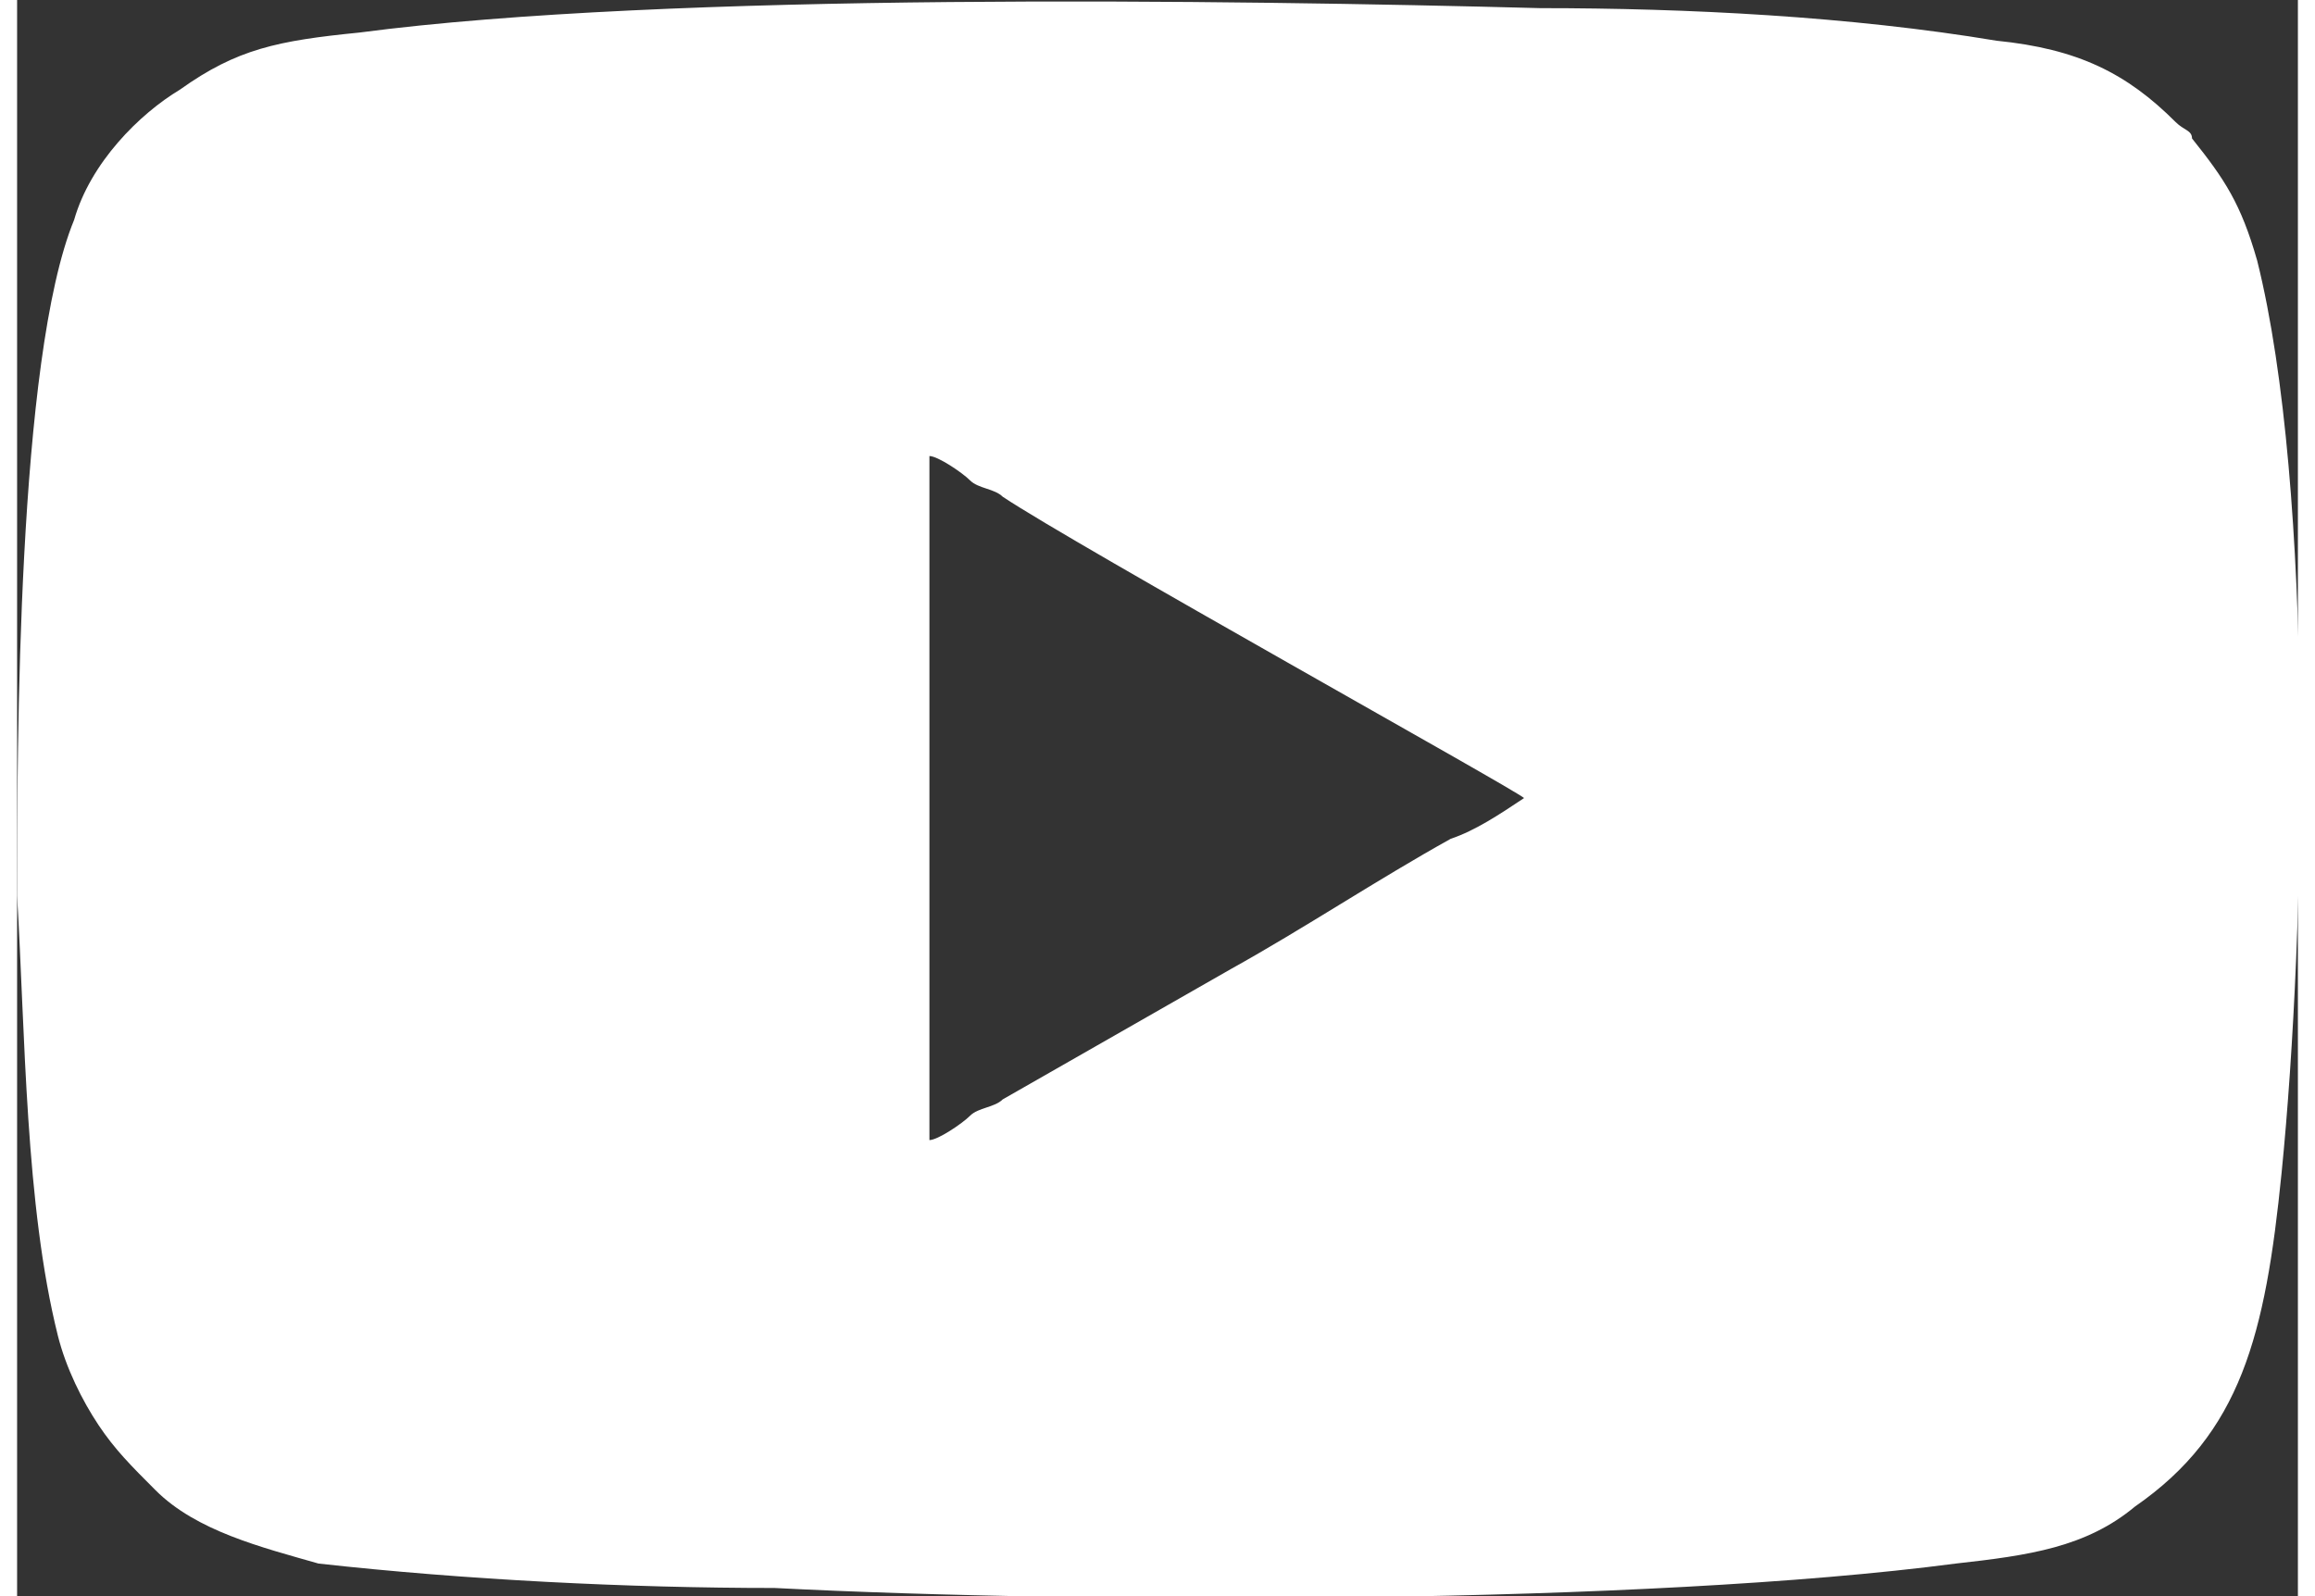 <?xml version="1.0" encoding="UTF-8"?>
<!DOCTYPE svg PUBLIC "-//W3C//DTD SVG 1.1//EN" "http://www.w3.org/Graphics/SVG/1.1/DTD/svg11.dtd">
<!-- Creator: CorelDRAW 2021 (64-Bit) -->
<svg xmlns="http://www.w3.org/2000/svg" xml:space="preserve" width="29px" height="20px" version="1.1" shape-rendering="geometricPrecision" text-rendering="geometricPrecision" image-rendering="optimizeQuality" fill-rule="evenodd" clip-rule="evenodd"
viewBox="0 0 2800 1960"
 xmlns:xlink="http://www.w3.org/1999/xlink"
 xmlns:xodm="http://www.corel.com/coreldraw/odm/2003">
 <rect x="0" y="0" width="2800" height="1960" fill="#333333" stroke="none"/>
 <g id="Layer_x0020_1">
  <path fill="white" d="M1120 560c10,0 40,20 50,30 10,10 30,10 40,20 90,60 630,360 640,370 -30,20 -60,40 -90,50 -90,50 -180,110 -270,160l-280 160c-10,10 -30,10 -40,20 -10,10 -40,30 -50,30l0 -840zm-1120 540c10,170 10,380 50,540 10,40 30,80 50,110 20,30 40,50 70,80 50,50 130,70 200,90 180,20 380,30 560,30 390,20 1070,20 1450,-30 90,-10 160,-20 220,-70 130,-90 160,-210 180,-410 30,-300 40,-840 -30,-1120 -20,-70 -40,-100 -80,-150 0,-10 -10,-10 -20,-20 -60,-60 -120,-90 -220,-100 -180,-30 -380,-40 -560,-40 -380,-10 -1070,-20 -1450,30 -100,10 -150,20 -220,70 -50,30 -110,90 -130,160 -70,170 -70,650 -70,830z"/>
 </g>
</svg>
